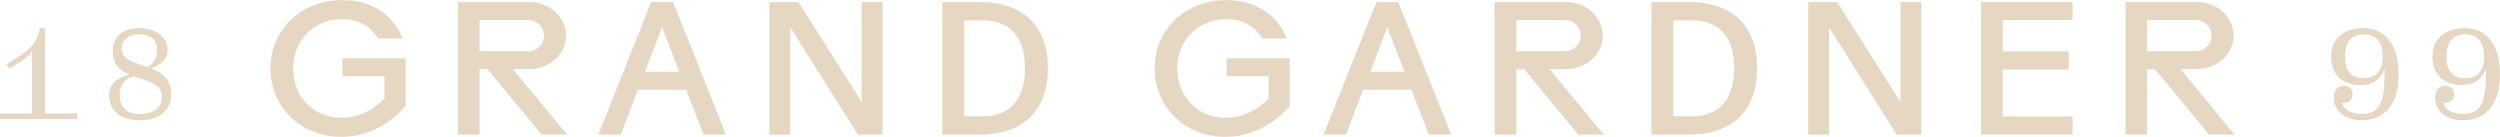<svg xmlns="http://www.w3.org/2000/svg" width="1278" height="70" viewBox="0 0 1278 70" fill="none"><g clip-path="url(#clip0_441_1194)"><path d="M175.068 29.87H207.301V54.247C198.231 64.307 187.032 69.92 174.297 69.92C153.453 69.92 138.301 54.247 138.301 34.998C138.301 15.75 153.355 0.077 174.97 0.077C189.639 0.077 200.93 7.334 205.752 19.614H193.305C188.96 12.94 183.072 9.751 175.068 9.751C160.301 9.751 149.788 20.681 149.788 34.998C149.788 49.315 160.21 60.246 174.493 60.246C183.373 60.246 191.286 55.989 196.591 50.285V38.967H175.068V29.877V29.87Z" fill="#E5D7C2" stroke="#E5D7C2" stroke-width="0.071" stroke-miterlimit="10"></path><path d="M276.87 68.757L249.172 35.29H245.121V68.757H234.117V1.05H270.499C281.117 1.05 289.317 8.883 289.317 18.268C289.317 27.653 281.117 35.29 270.499 35.29H262.103L289.801 68.757H276.87ZM245.121 10.239V26.199H269.924C274.655 26.199 278.124 22.623 278.124 18.17C278.124 13.716 274.648 10.239 269.924 10.239H245.121Z" fill="#E5D7C2" stroke="#E5D7C2" stroke-width="0.071" stroke-miterlimit="10"></path><path d="M359.664 68.757L350.784 45.834H326.079L317.297 68.757H305.908L332.933 1.05H344.028L371.046 68.757H359.658H359.664ZM329.653 36.744H347.315L338.435 13.821L329.653 36.744Z" fill="#E5D7C2" stroke="#E5D7C2" stroke-width="0.071" stroke-miterlimit="10"></path><path d="M440.529 1.05H451.147V68.757H438.601L403.958 13.913V68.757H393.34V1.05H408.107L440.529 52.22V1.05Z" fill="#E5D7C2" stroke="#E5D7C2" stroke-width="0.071" stroke-miterlimit="10"></path><path d="M481.734 68.757V1.05H500.265C525.454 1.05 535.68 15.557 535.68 34.904C535.68 54.25 525.447 68.757 500.454 68.757H481.734ZM492.829 59.477H502.193C515.124 59.477 524.003 52.22 524.003 34.91C524.003 17.6 515.32 10.343 502.003 10.343H492.836V59.483L492.829 59.477Z" fill="#E5D7C2" stroke="#E5D7C2" stroke-width="0.071" stroke-miterlimit="10"></path><path d="M627.058 29.87H659.291V54.247C650.222 64.307 639.029 69.92 626.287 69.92C605.444 69.92 590.291 54.247 590.291 34.998C590.291 15.75 605.346 0.077 626.96 0.077C641.629 0.077 652.92 7.334 657.742 19.614H645.295C640.95 12.94 635.069 9.751 627.058 9.751C612.291 9.751 601.778 20.681 601.778 34.998C601.778 49.315 612.2 60.246 626.483 60.246C635.363 60.246 643.276 55.989 648.582 50.285V38.967H627.065V29.877L627.058 29.87Z" fill="#E5D7C2" stroke="#E5D7C2" stroke-width="0.071" stroke-miterlimit="10"></path><path d="M730.408 68.757L721.528 45.834H696.823L688.041 68.757H676.652L703.677 1.05H714.772L741.791 68.757H730.402H730.408ZM700.397 36.744H718.059L709.179 13.821L700.397 36.744Z" fill="#E5D7C2" stroke="#E5D7C2" stroke-width="0.071" stroke-miterlimit="10"></path><path d="M806.832 68.757L779.134 35.29H775.082V68.757H764.079V1.05H800.461C811.079 1.05 819.279 8.883 819.279 18.268C819.279 27.653 811.079 35.29 800.461 35.29H792.065L819.763 68.757H806.832ZM775.082 10.239V26.199H799.886C804.617 26.199 808.086 22.623 808.086 18.17C808.086 13.716 804.61 10.239 799.886 10.239H775.082Z" fill="#E5D7C2" stroke="#E5D7C2" stroke-width="0.071" stroke-miterlimit="10"></path><path d="M844.272 68.757V1.05H862.803C887.992 1.05 898.218 15.557 898.218 34.904C898.218 54.25 887.985 68.757 862.993 68.757H844.272ZM855.367 59.477H864.731C877.662 59.477 886.541 52.22 886.541 34.91C886.541 17.6 877.858 10.343 864.541 10.343H855.374V59.483L855.367 59.477Z" fill="#E5D7C2" stroke="#E5D7C2" stroke-width="0.071" stroke-miterlimit="10"></path><path d="M971.55 1.05H982.168V68.757H969.623L934.979 13.913V68.757H924.361V1.05H939.128L971.55 52.22V1.05Z" fill="#E5D7C2" stroke="#E5D7C2" stroke-width="0.071" stroke-miterlimit="10"></path><path d="M1059.46 10.239H1023.75V26.298H1057.53V35.486H1023.75V59.575H1059.46V68.764H1012.75V1.05H1059.46V10.239Z" fill="#E5D7C2" stroke="#E5D7C2" stroke-width="0.071" stroke-miterlimit="10"></path><path d="M1129.32 68.757L1101.62 35.29H1097.57V68.757H1086.57V1.05H1122.95C1133.57 1.05 1141.77 8.883 1141.77 18.268C1141.77 27.653 1133.57 35.29 1122.95 35.29H1114.56L1142.25 68.757H1129.32ZM1097.57 10.239V26.199H1122.38C1127.11 26.199 1130.58 22.623 1130.58 18.17C1130.58 13.716 1127.1 10.239 1122.38 10.239H1097.57Z" fill="#E5D7C2" stroke="#E5D7C2" stroke-width="0.071" stroke-miterlimit="10"></path><path d="M39.387 60.798H0V58.028H16.309V26.1C15.133 28.111 13.336 29.84 10.363 31.713L4.698 35.177L3.313 32.82L9.187 29.145C14.231 25.962 18.929 22.563 20.38 14.39H23.072V58.028H39.381V60.798H39.387Z" fill="#E5D7C2"></path><path d="M55.768 48.538C55.768 42.925 60.119 39.533 66.203 38.216C61.505 36.206 57.636 33.088 57.636 26.165C57.636 18.889 62.471 14.39 71.247 14.39C79.401 14.39 85.687 18.889 85.687 25.124C85.687 30.527 82.231 33.088 77.258 34.961C82.649 37.109 87.484 40.364 87.484 48.053C87.484 56.574 81.335 61.493 71.384 61.493C62.125 61.493 55.768 56.993 55.768 48.538ZM71.384 58.303C79.055 58.303 82.786 54.701 82.786 49.645C82.786 42.441 75.043 41.471 68.137 38.976C63.439 40.22 61.158 43.822 61.158 48.604C61.158 54.419 64.615 58.303 71.384 58.303ZM75.324 34.267C78.918 32.328 80.296 29.421 80.296 25.052C80.296 20.684 77.605 17.573 71.247 17.573C65.236 17.573 62.197 20.618 62.197 24.915C62.197 30.665 68.829 31.981 75.324 34.267Z" fill="#E5D7C2"></path><path d="M1218.98 37.941V34.752C1217.19 40.987 1212.42 43.482 1206.54 43.482C1197.9 43.482 1191.62 38.426 1191.62 28.936C1191.62 19.446 1198.39 14.39 1208.41 14.39C1218.44 14.39 1226.17 21.941 1226.17 37.941C1226.17 53.941 1218.5 61.493 1207.31 61.493C1199.43 61.493 1193 57.334 1193 49.855C1193 46.18 1194.87 43.829 1198.32 43.829C1200.81 43.829 1202.67 45.558 1202.67 48.263C1202.67 50.968 1200.81 52.625 1198.32 52.625C1197.91 52.625 1197.49 52.553 1197.15 52.487C1198.32 56.646 1202.88 58.303 1207.31 58.303C1216.57 58.303 1218.98 51.721 1218.98 37.941ZM1218.02 28.936C1218.02 21.247 1214.56 17.579 1208.41 17.579C1202.26 17.579 1198.81 21.247 1198.81 28.936C1198.81 36.625 1202.26 39.952 1208.41 39.952C1214.56 39.952 1218.02 36.278 1218.02 28.936Z" fill="#E5D7C2"></path><path d="M1270.81 37.941V34.752C1269.02 40.987 1264.25 43.482 1258.37 43.482C1249.73 43.482 1243.45 38.426 1243.45 28.936C1243.45 19.446 1250.22 14.39 1260.24 14.39C1270.26 14.39 1278 21.941 1278 37.941C1278 53.941 1270.33 61.493 1259.14 61.493C1251.26 61.493 1244.83 57.334 1244.83 49.855C1244.83 46.18 1246.7 43.829 1250.15 43.829C1252.64 43.829 1254.5 45.558 1254.5 48.263C1254.5 50.968 1252.63 52.625 1250.15 52.625C1249.74 52.625 1249.32 52.553 1248.98 52.487C1250.15 56.646 1254.71 58.303 1259.14 58.303C1268.39 58.303 1270.81 51.721 1270.81 37.941ZM1269.84 28.936C1269.84 21.247 1266.39 17.579 1260.24 17.579C1254.09 17.579 1250.63 21.247 1250.63 28.936C1250.63 36.625 1254.09 39.952 1260.24 39.952C1266.39 39.952 1269.84 36.278 1269.84 28.936Z" fill="#E5D7C2"></path></g><defs><clipPath id="clip0_441_1194"><rect width="1278" height="70" fill="white"></rect></clipPath></defs></svg>